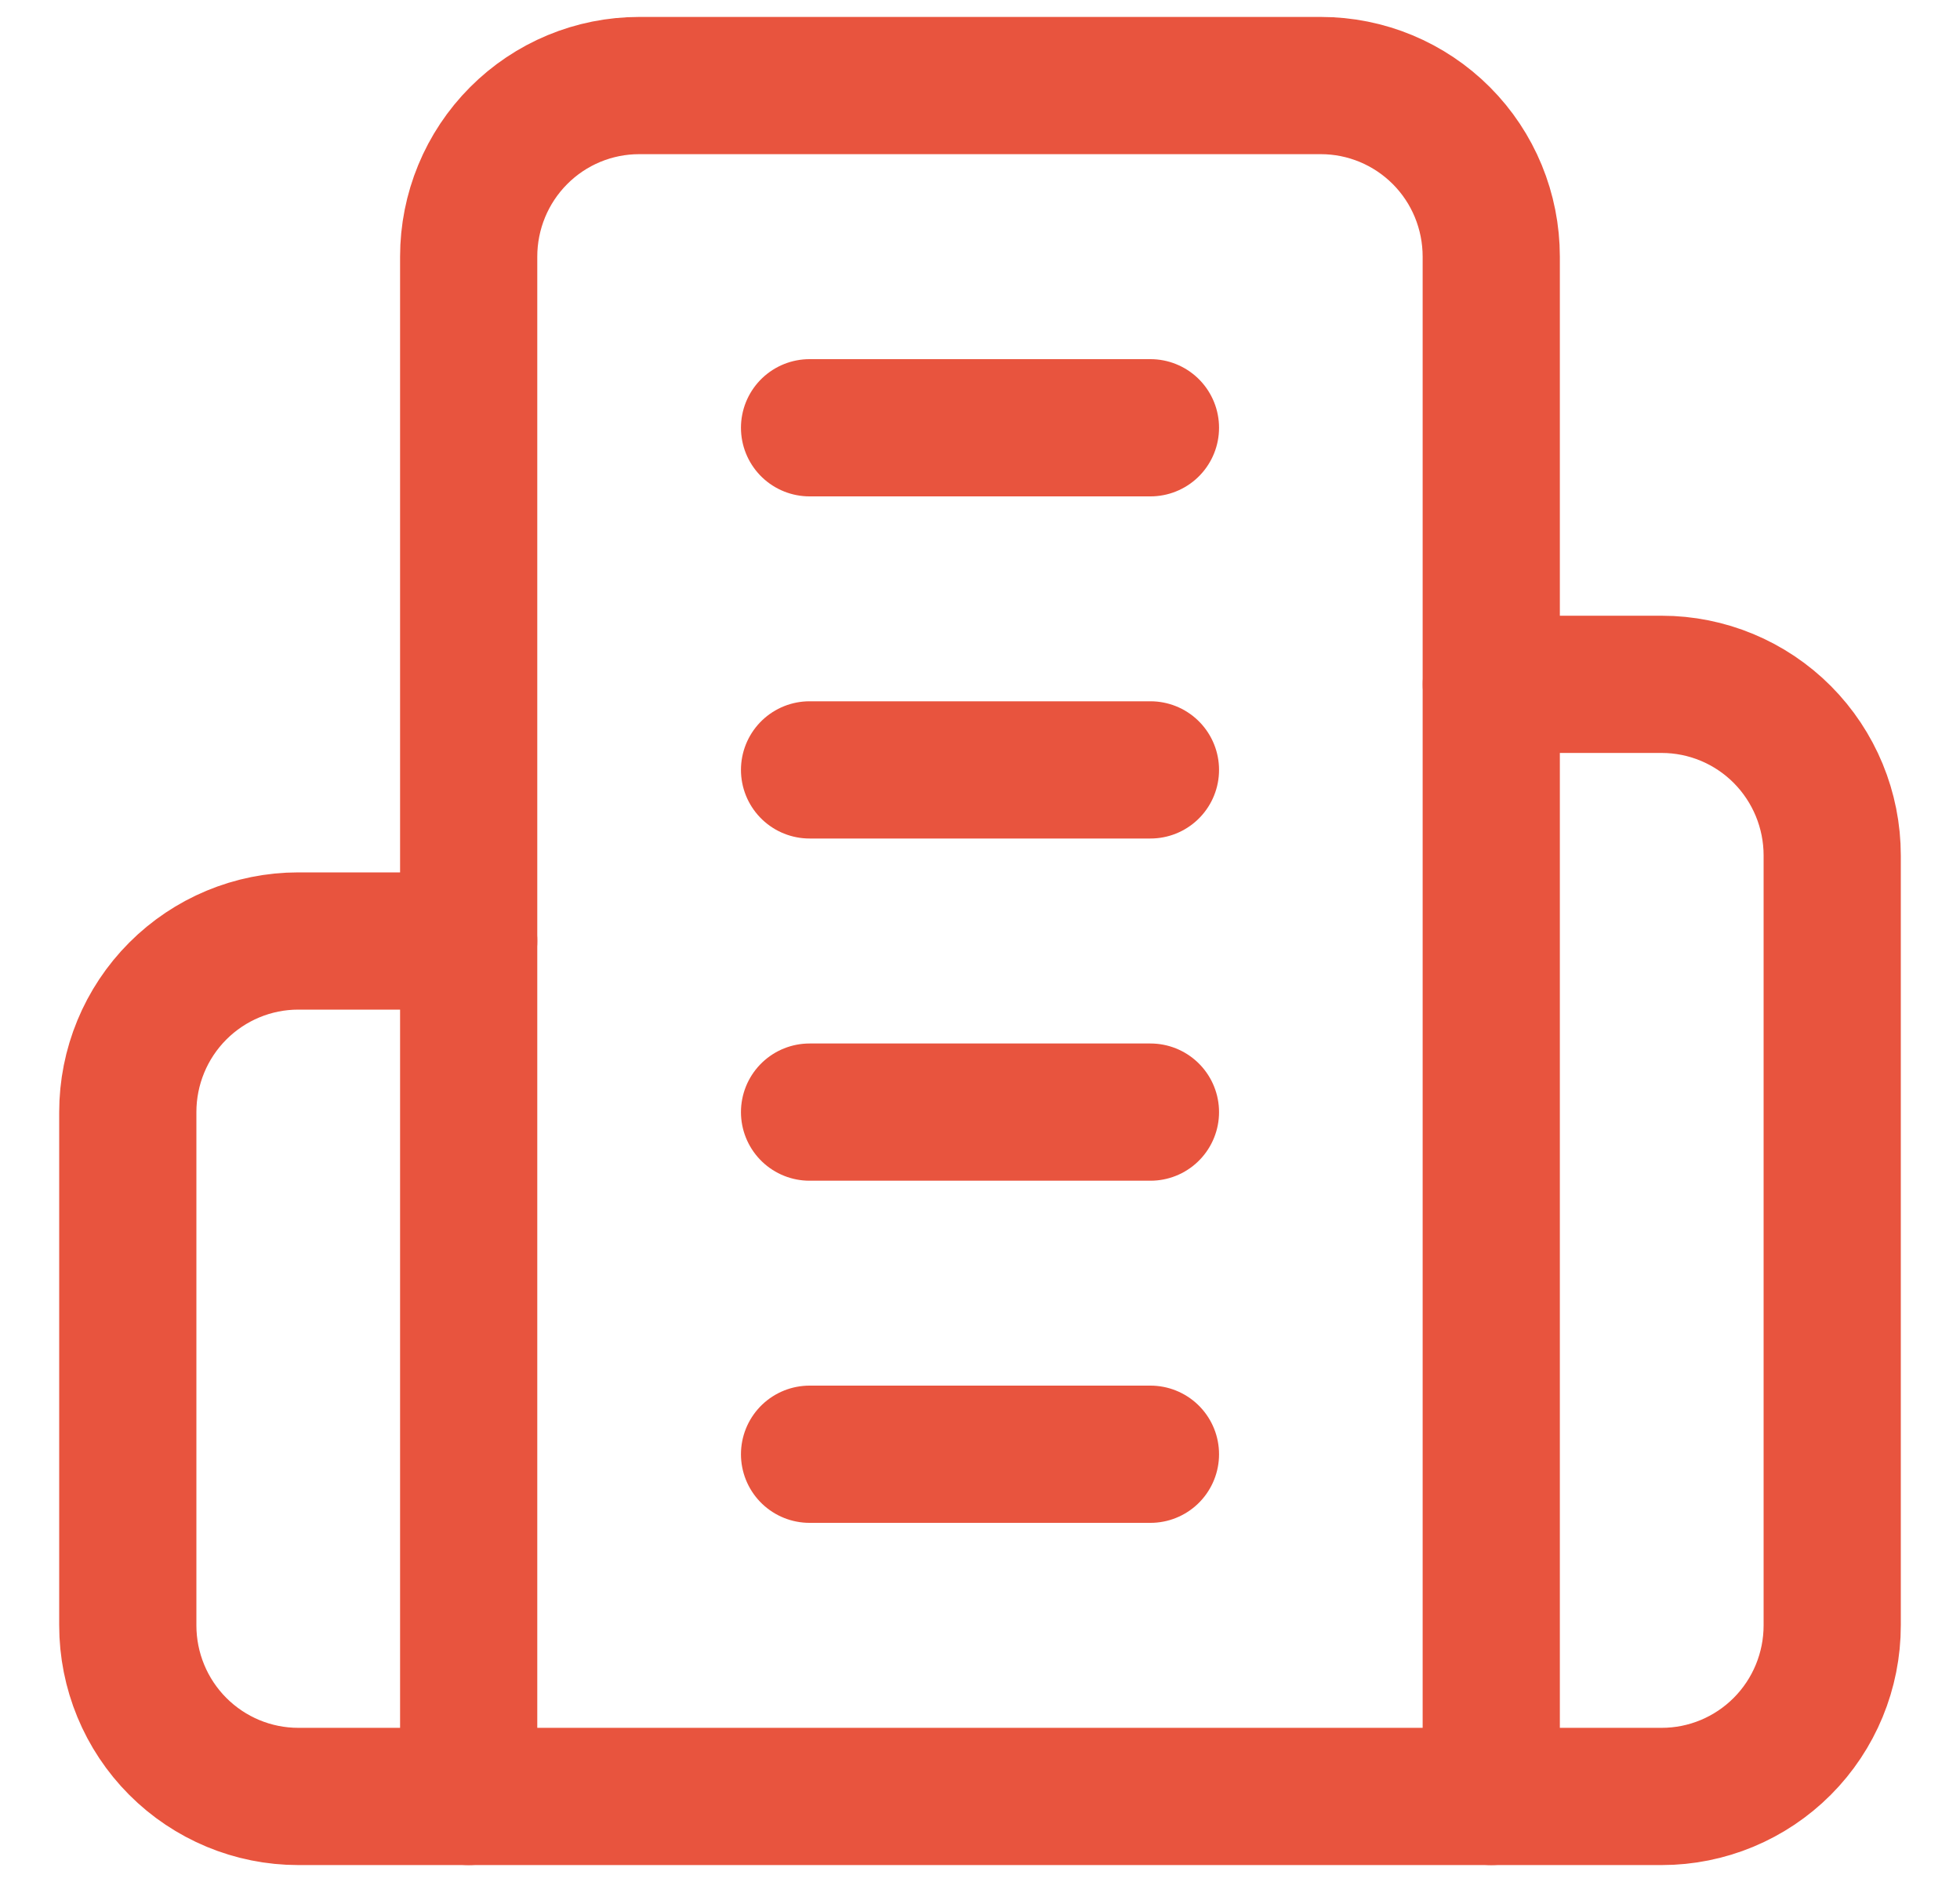 <svg width="25" height="24" viewBox="0 0 25 24" fill="none" xmlns="http://www.w3.org/2000/svg">
<g clip-path="url(#clip0_54_1319)">
<path d="M5.978 22.909V3.273C5.978 2.694 6.207 2.139 6.615 1.73C7.022 1.321 7.575 1.091 8.152 1.091H16.848C17.424 1.091 17.977 1.321 18.385 1.73C18.793 2.139 19.021 2.694 19.021 3.273V22.909H5.978Z" stroke="#E8543E" stroke-width="1.75" stroke-linecap="round" stroke-linejoin="round"/>
<path d="M5.978 12H3.804C3.228 12 2.675 12.23 2.267 12.639C1.859 13.048 1.63 13.603 1.63 14.182V20.727C1.63 21.306 1.859 21.861 2.267 22.27C2.675 22.679 3.228 22.909 3.804 22.909H5.978" stroke="#E8543E" stroke-width="1.75" stroke-linecap="round" stroke-linejoin="round"/>
<path d="M19.022 8.727H21.196C21.772 8.727 22.325 8.957 22.733 9.366C23.141 9.776 23.37 10.331 23.37 10.909V20.727C23.37 21.306 23.141 21.861 22.733 22.27C22.325 22.679 21.772 22.909 21.196 22.909H19.022" stroke="#E8543E" stroke-width="1.75" stroke-linecap="round" stroke-linejoin="round"/>
<path d="M10.326 5.455H14.674" stroke="#E8543E" stroke-width="1.75" stroke-linecap="round" stroke-linejoin="round"/>
<path d="M10.326 9.818H14.674" stroke="#E8543E" stroke-width="1.75" stroke-linecap="round" stroke-linejoin="round"/>
<path d="M10.326 14.182H14.674" stroke="#E8543E" stroke-width="1.75" stroke-linecap="round" stroke-linejoin="round"/>
<path d="M10.326 18.545H14.674" stroke="#E8543E" stroke-width="1.75" stroke-linecap="round" stroke-linejoin="round"/>
</g>
<defs>
<clipPath id="clip0_54_1319">
<rect width="25" height="24" fill="white"/>
</clipPath>
</defs>
</svg>
